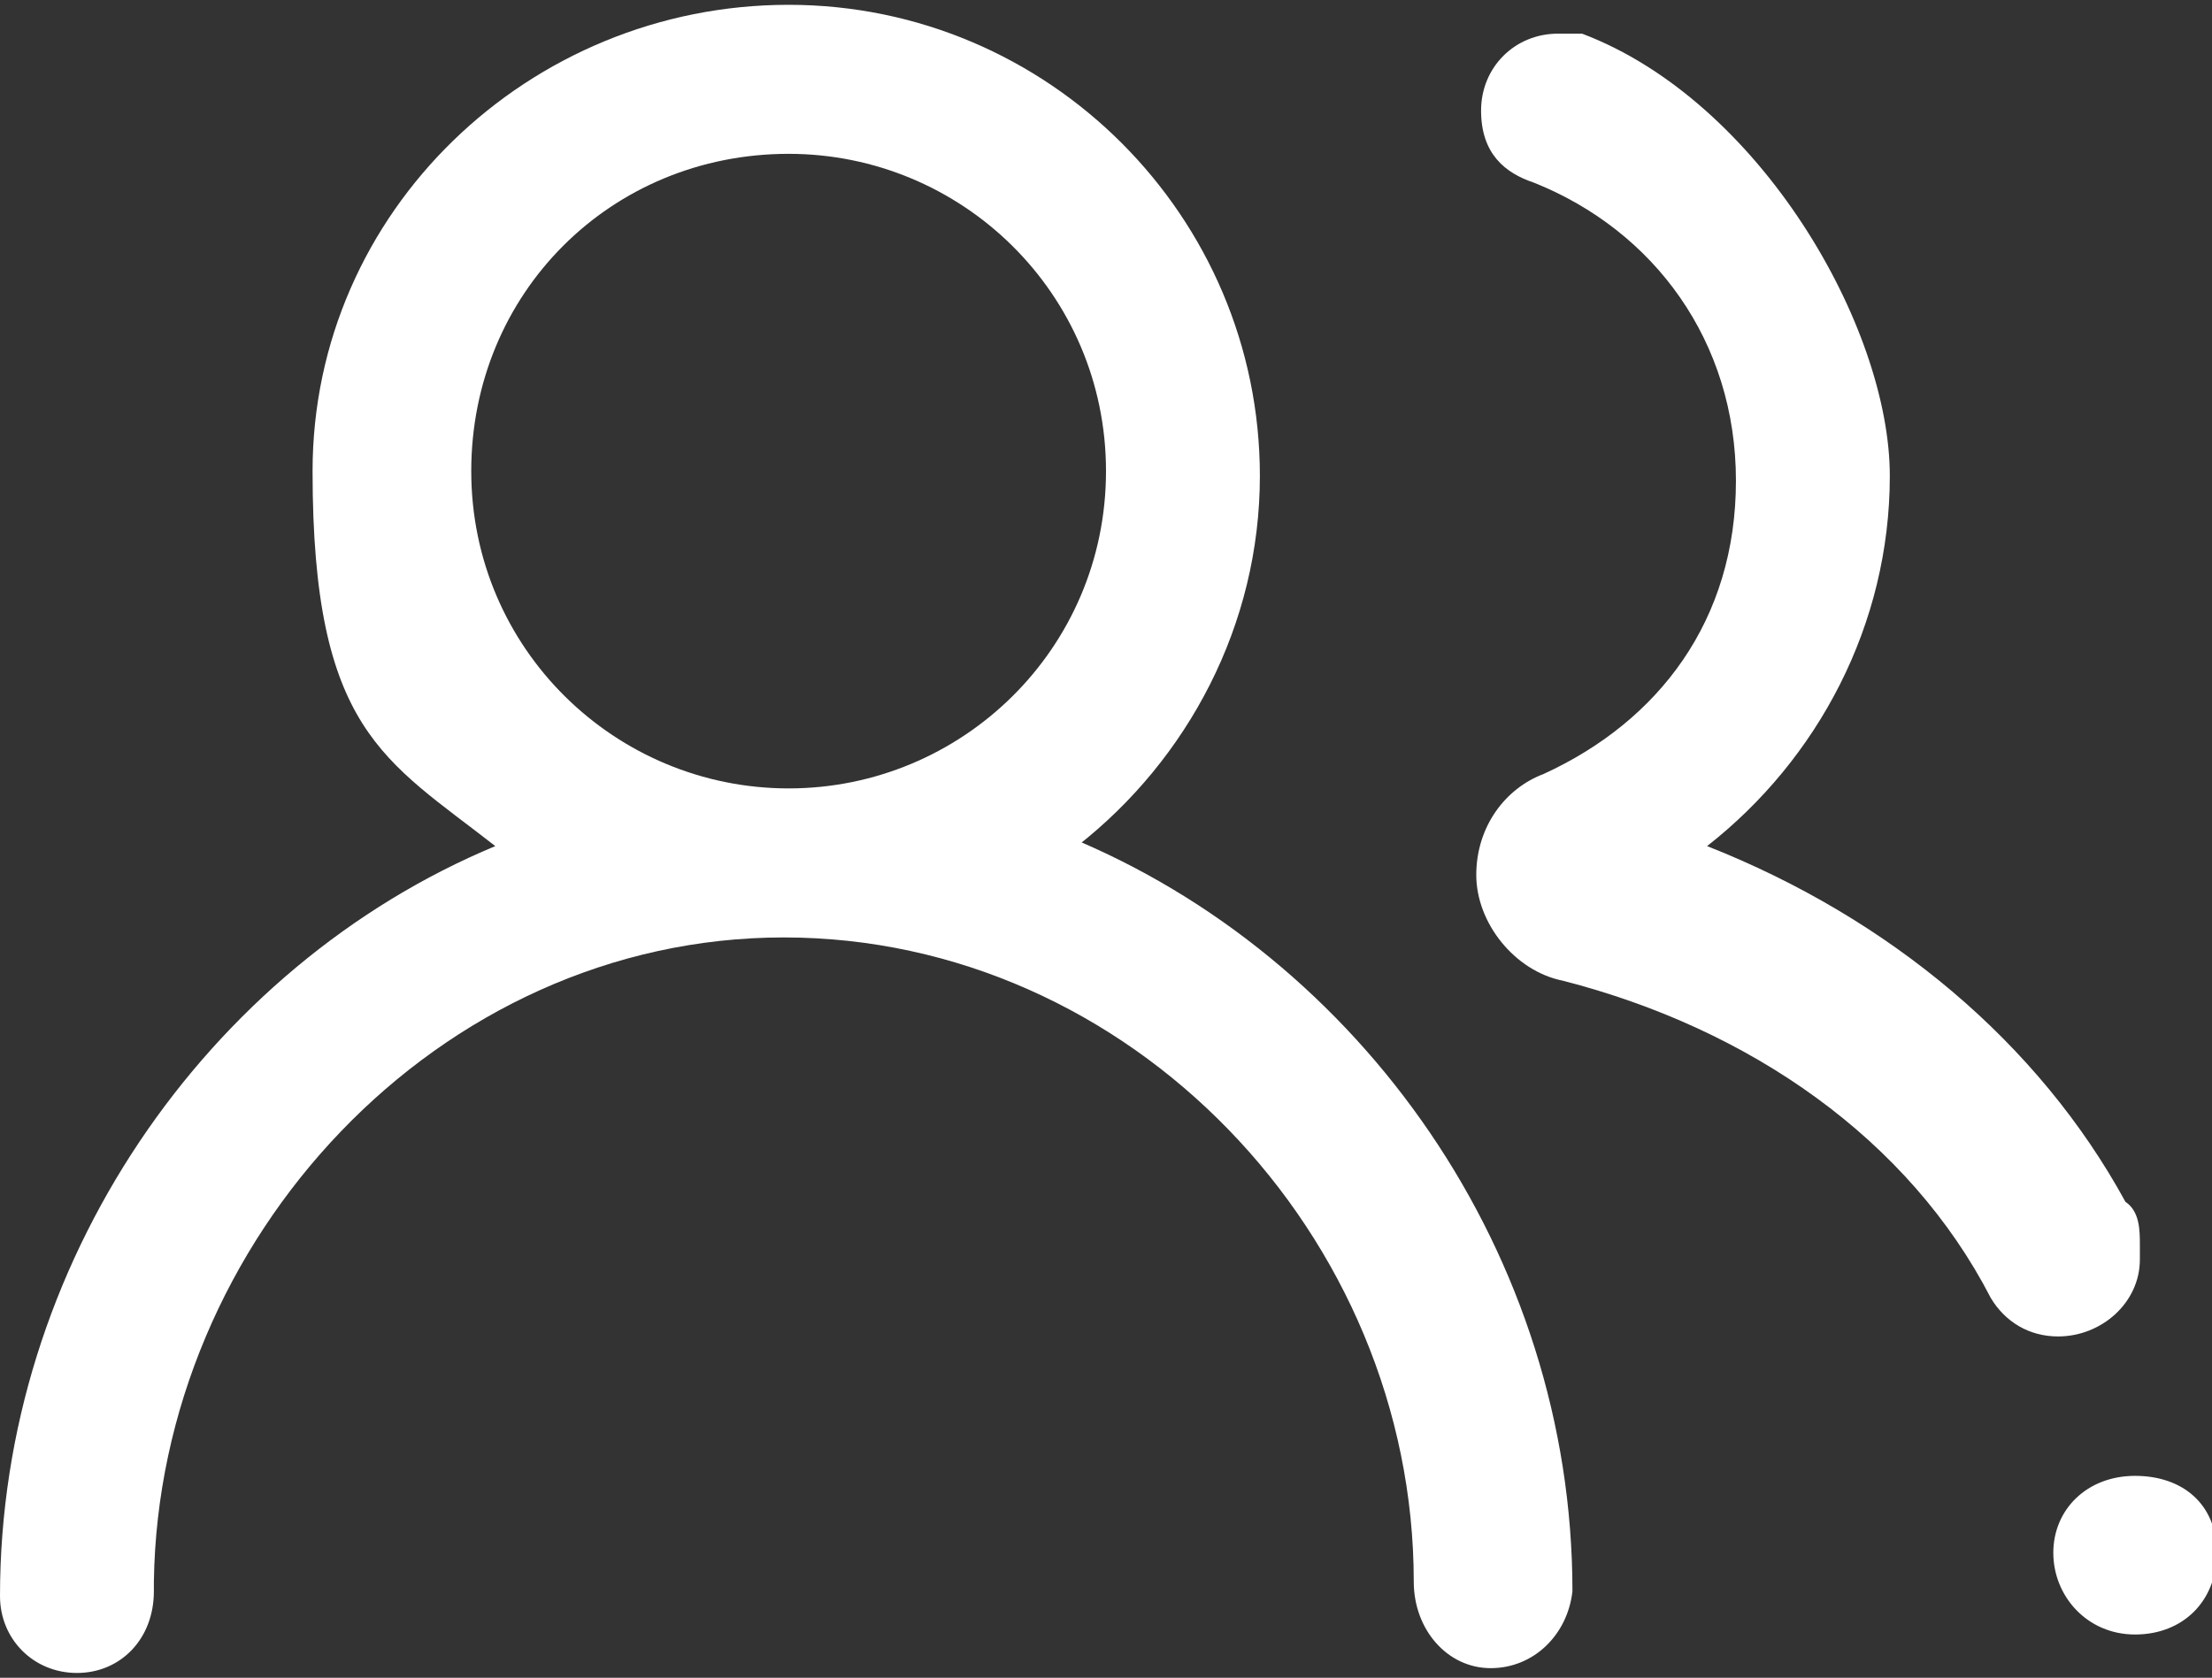<?xml version="1.0" encoding="UTF-8"?>
<svg id="Layer_2" xmlns="http://www.w3.org/2000/svg" version="1.1" viewBox="0 0 46 34.9">
  <rect x="0" y="0" width="46" height="34.9" fill="#333333" stroke="none"/>
  <!-- Generator: Adobe Illustrator 29.1.0, SVG Export Plug-In . SVG Version: 2.1.0 Build 142)  -->
  <defs>
    <style>
      .st0 {
        fill: #fff;
      }
    </style>
  </defs>
  <g id="Layer_1-2">
    <path class="st0" d="M22.4,17.6c2.3-1.8,3.8-4.6,3.8-7.7,0-5.4-4.4-9.8-9.8-9.8S6.5,4.4,6.5,9.8s1.5,6,3.8,7.8C4.3,20.1,0,26.3,0,33.2h0c0,.9.7,1.6,1.6,1.6s1.6-.7,1.6-1.7,0-.1,0-.2c.1-7.1,5.9-13.4,13.1-13.4s13.1,6.2,13.1,13.4h0c0,1,.7,1.8,1.6,1.8s1.6-.7,1.7-1.6c0-7-4.4-13.2-10.5-15.7h0ZM16.4,3.2c3.6,0,6.6,2.9,6.6,6.6s-3,6.6-6.6,6.6-6.6-2.9-6.6-6.6,2.9-6.6,6.6-6.6h0Z"/>
    <path class="st0" d="M42.7,32.3c0,.9.7,1.7,1.7,1.7s1.7-.7,1.7-1.7-.7-1.6-1.7-1.6-1.7.7-1.7,1.6h0Z"/>
    <path class="st0" d="M44.5,25.9c0-.3,0-.7-.3-.9-1.8-3.3-4.9-5.9-8.7-7.4,2.3-1.8,3.8-4.6,3.8-7.7s-2.7-7.8-6.4-9.2c0,0,0,0,0,0-.1,0-.3,0-.5,0-.9,0-1.6.7-1.6,1.6s.5,1.3,1.1,1.5c2.5,1,4.2,3.3,4.2,6.2s-1.6,5-4,6.1c-.8.3-1.4,1.1-1.4,2.1s.8,2,1.8,2.2c3.9,1,7.2,3.3,8.9,6.6.3.5.8.8,1.4.8.9,0,1.7-.7,1.7-1.6h0Z"/>
  </g>
</svg>